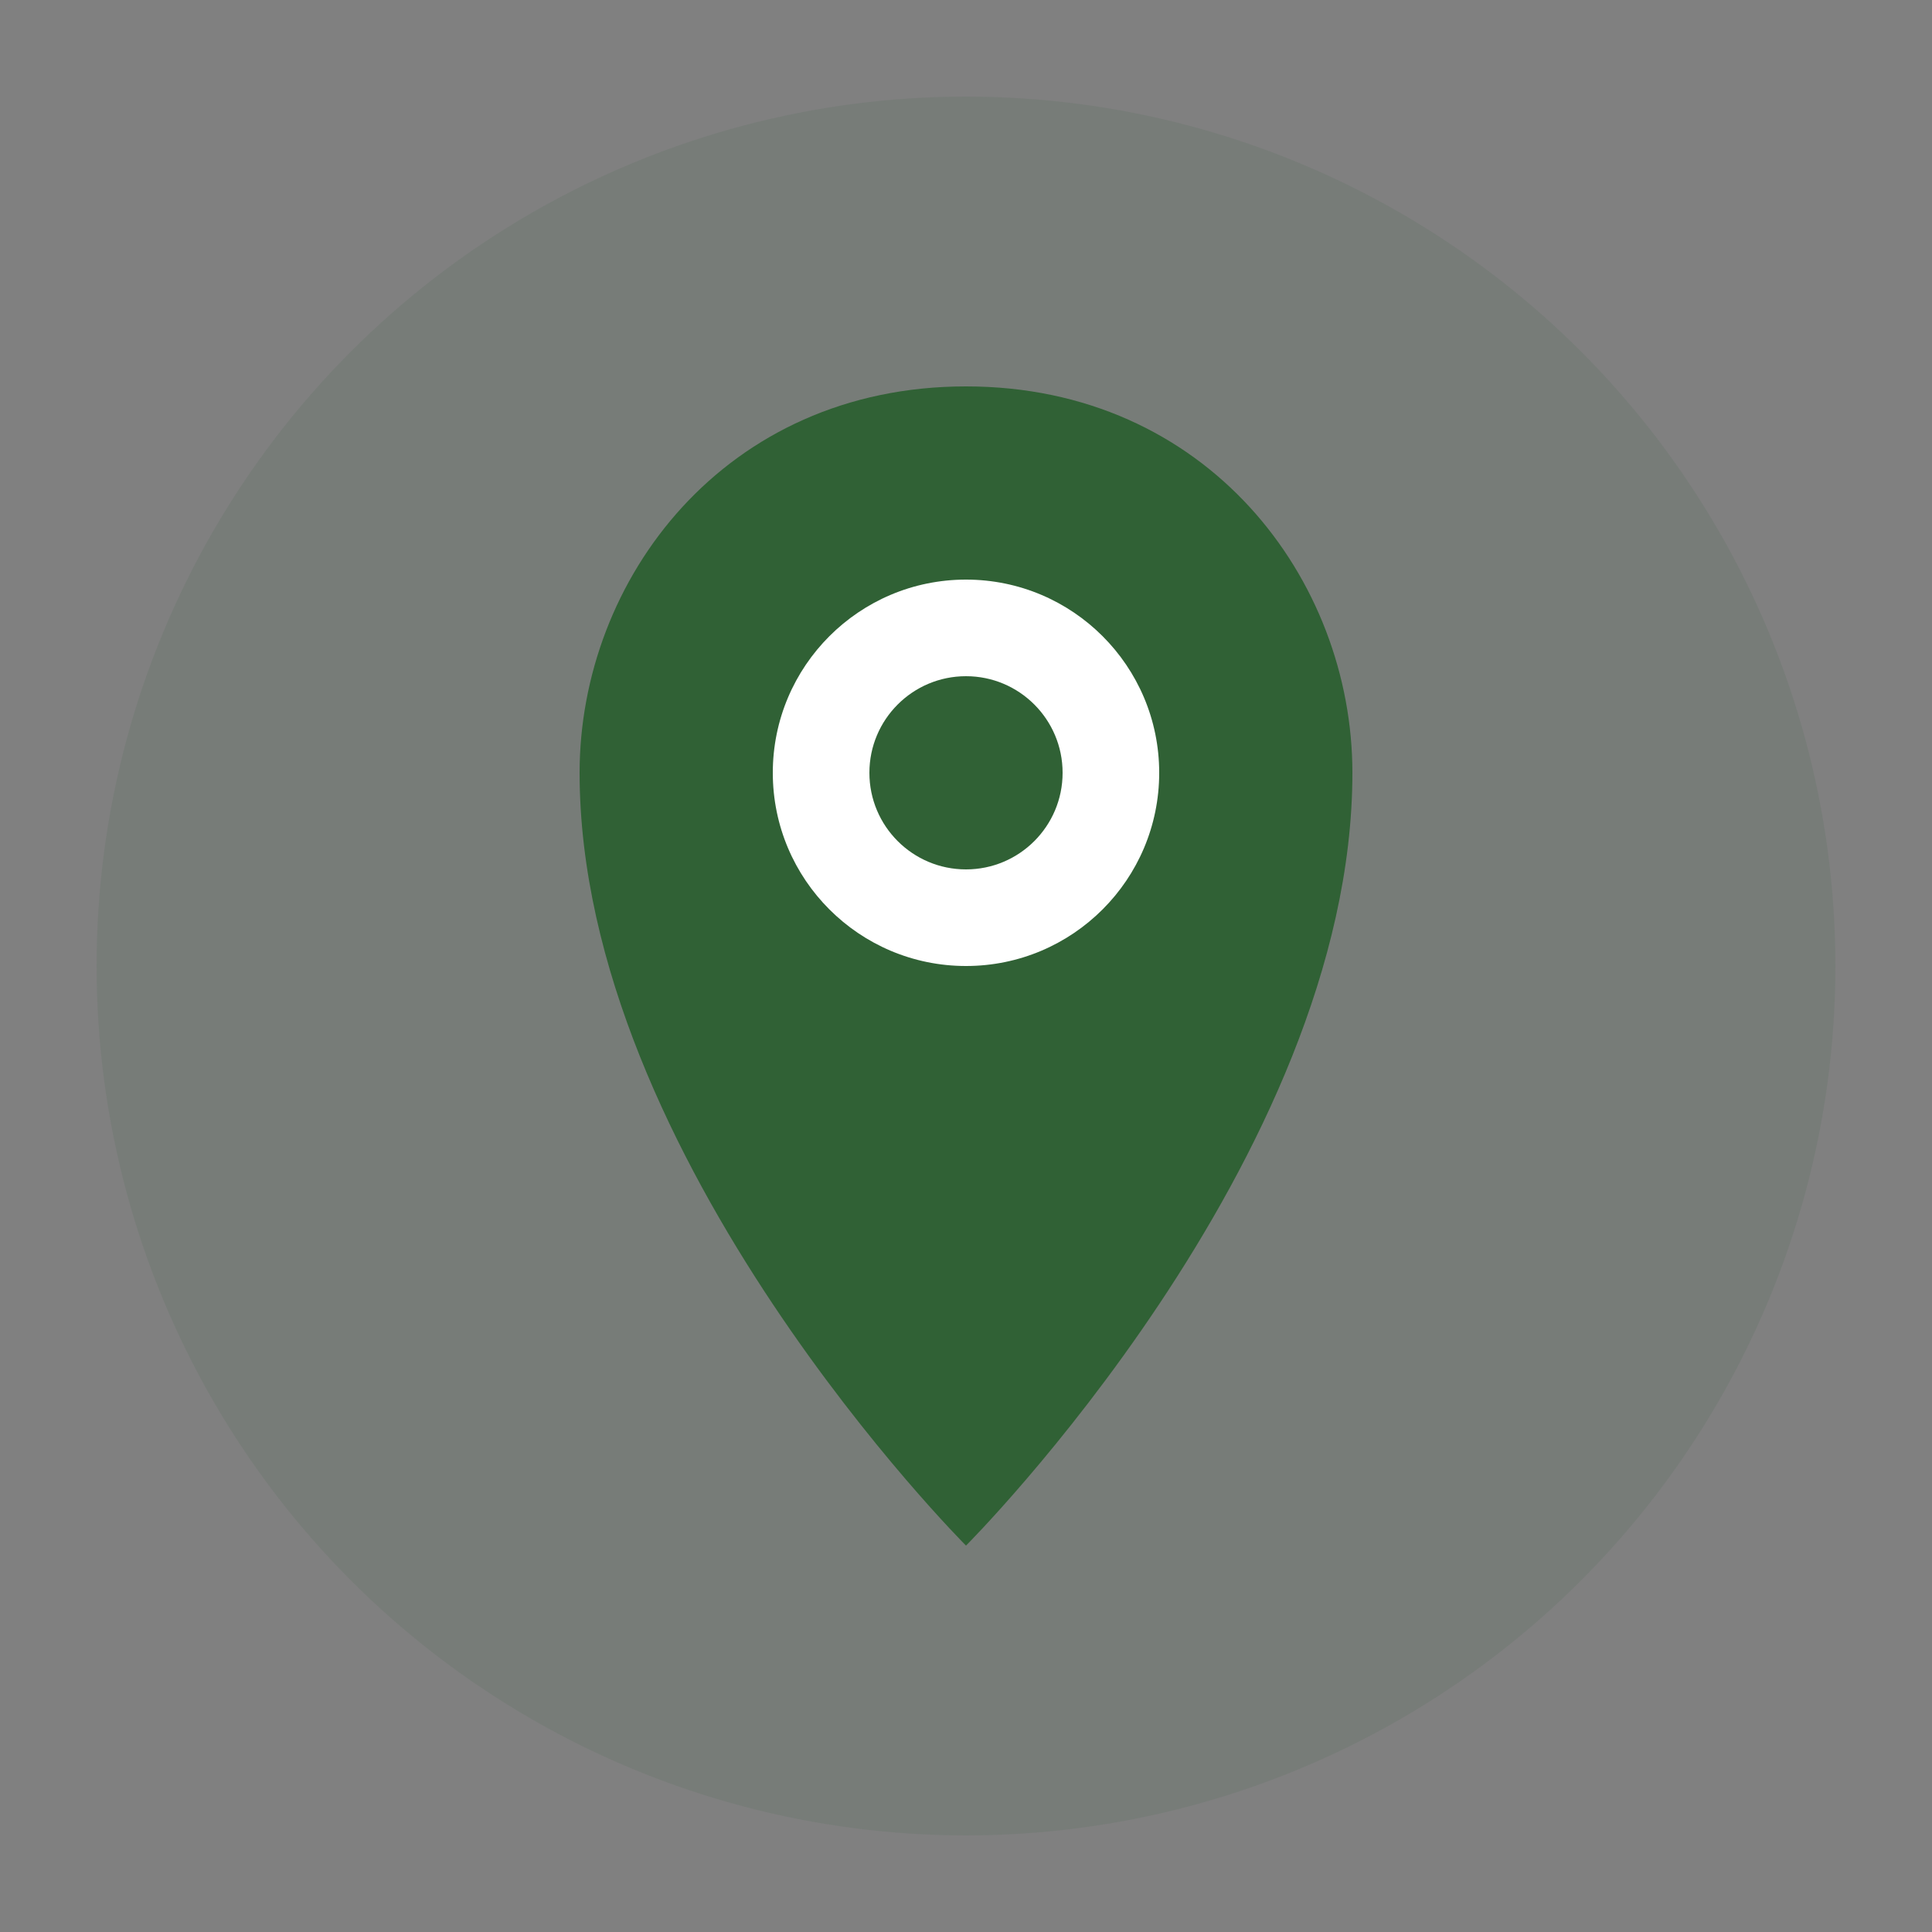 <svg width="40" height="40" viewBox="0 0 40 40" fill="none" xmlns="http://www.w3.org/2000/svg">
  <rect x="0" y="0" width="40" height="40" fill="#808080" stroke="none"/>
  <circle cx="20" cy="20" r="18" fill="#306135" opacity="0.1"/>
  <path d="M20 8C15 8 12 12 12 16C12 24 20 32 20 32C20 32 28 24 28 16C28 12 25 8 20 8Z" fill="#306135"/>
  <circle cx="20" cy="16" r="4" fill="white"/>
  <circle cx="20" cy="16" r="2" fill="#306135"/>
</svg>
